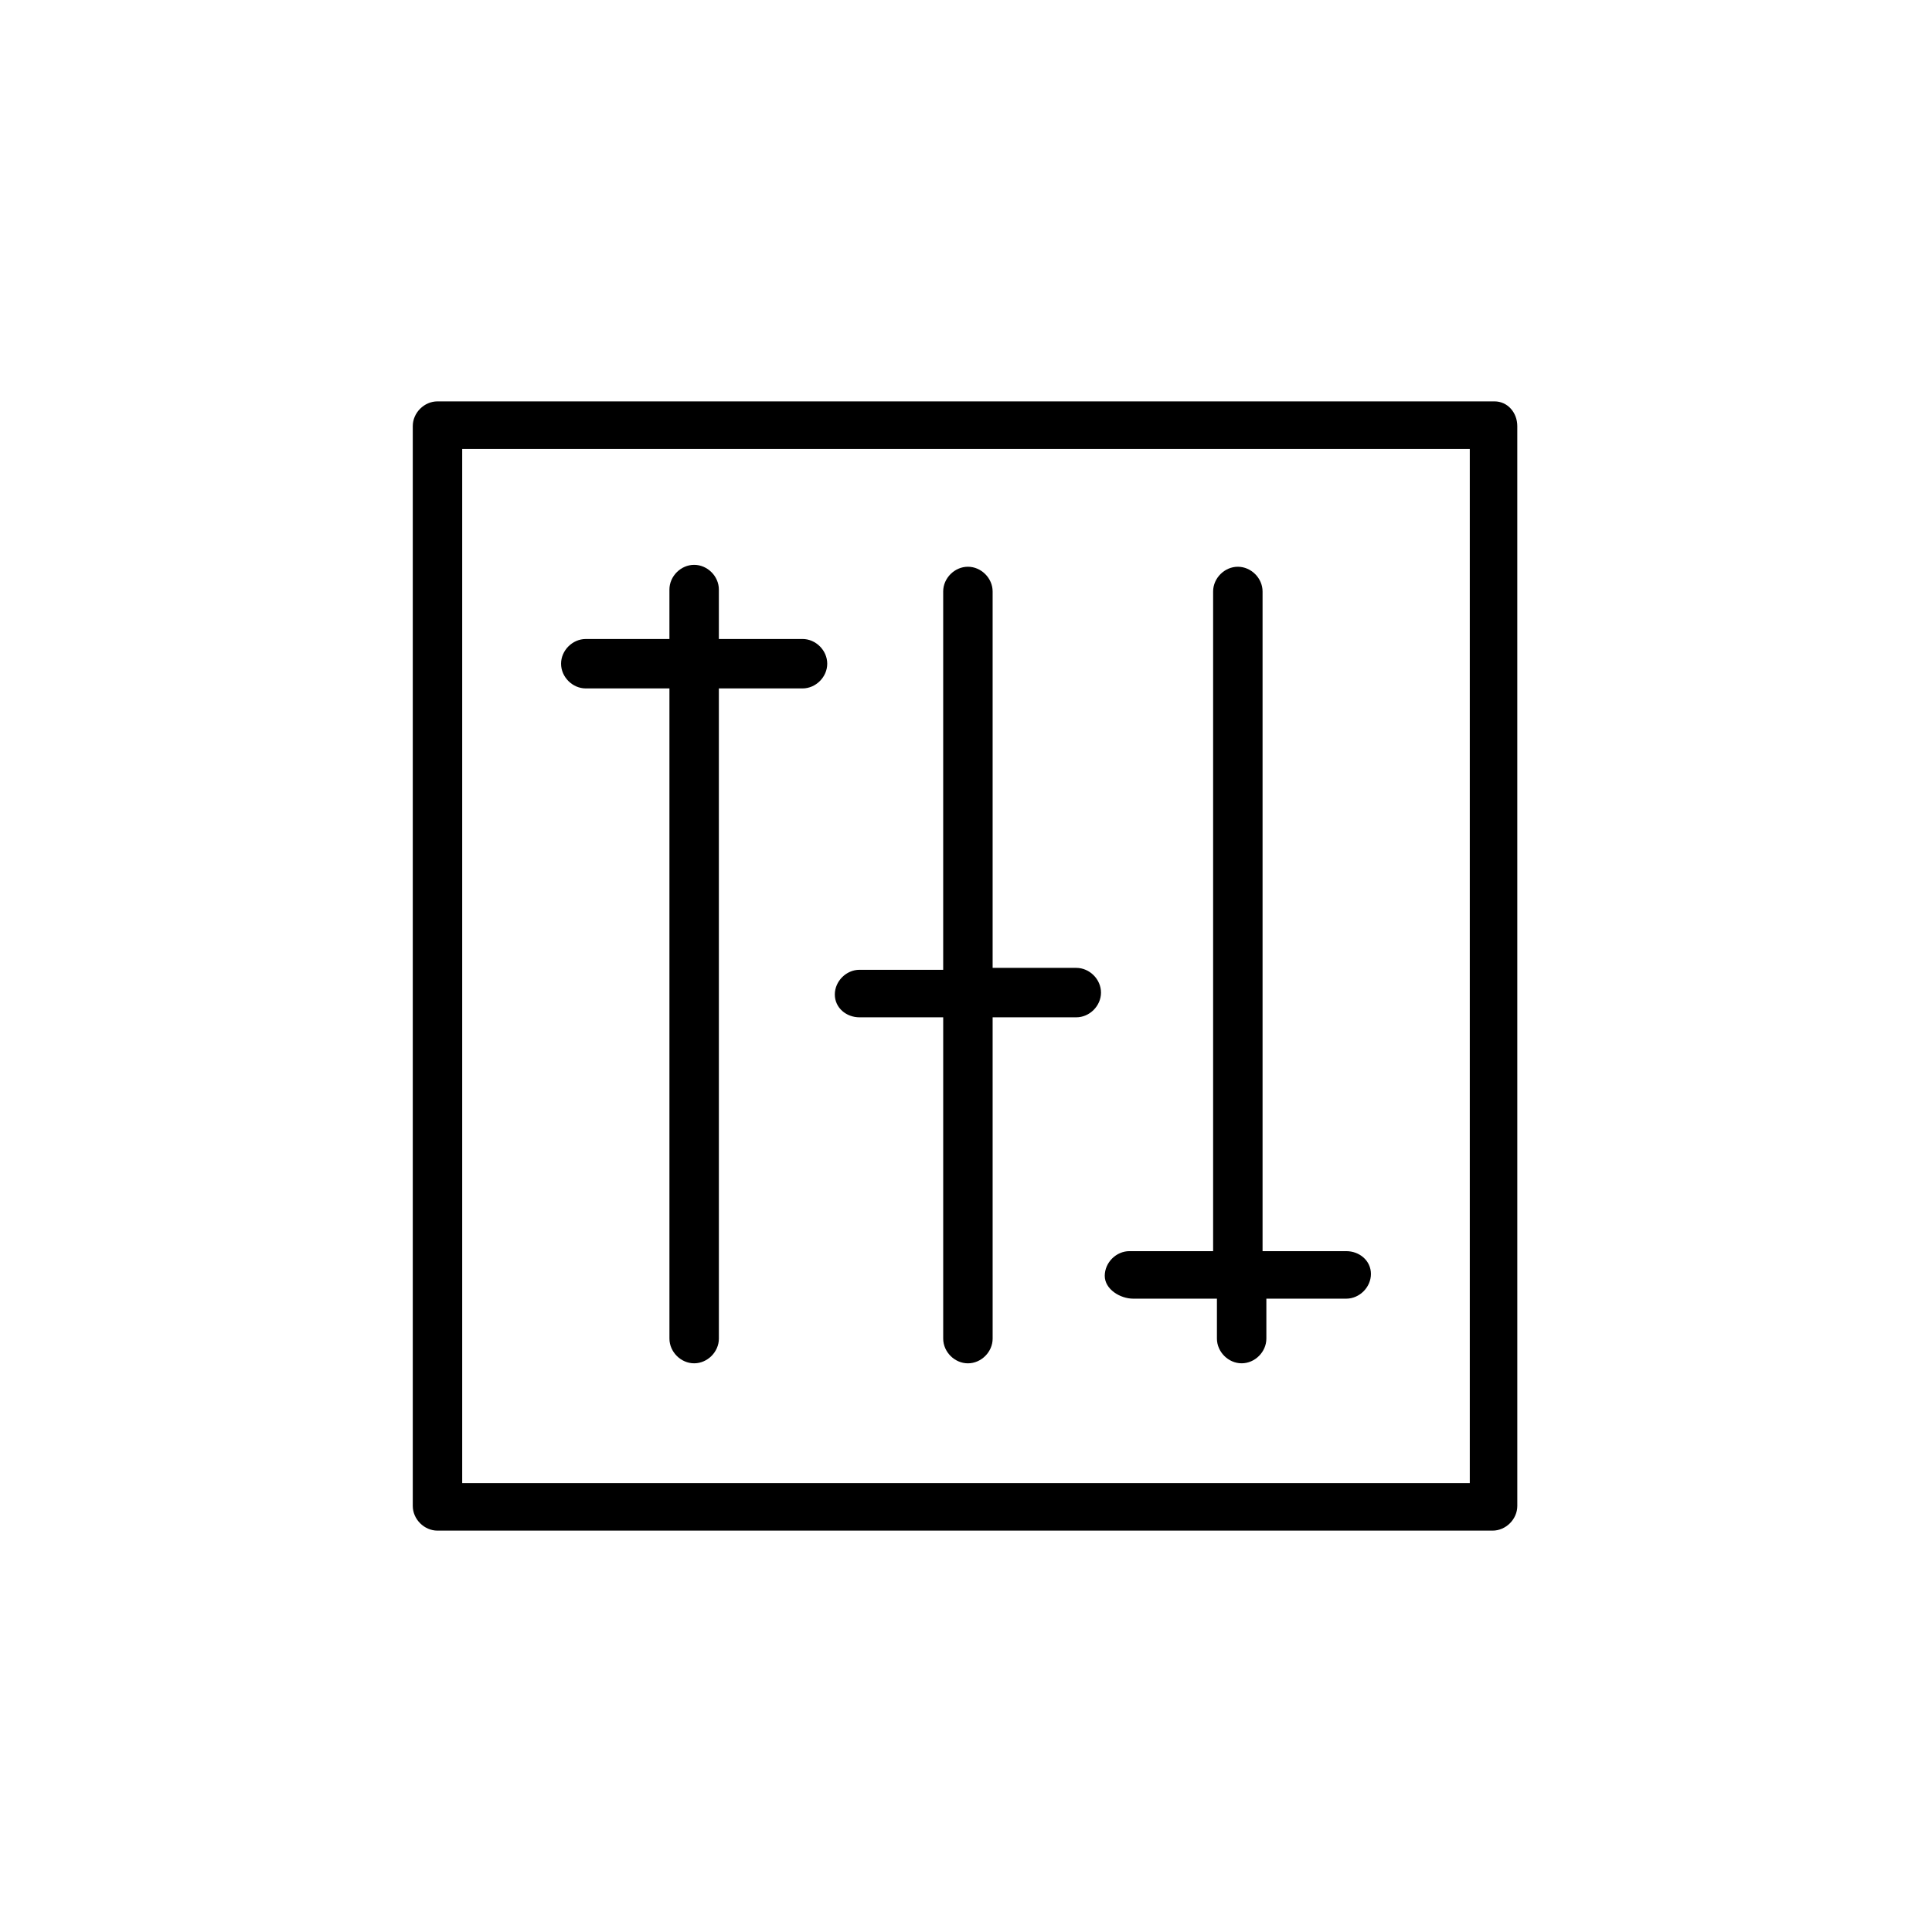 <?xml version="1.0" encoding="UTF-8"?>
<!-- Uploaded to: SVG Find, www.svgrepo.com, Generator: SVG Find Mixer Tools -->
<svg fill="#000000" width="800px" height="800px" version="1.1" viewBox="144 144 512 512" xmlns="http://www.w3.org/2000/svg">
 <g>
  <path d="m299.24 326.44h22.168v172.3c0 3.527 3.023 6.551 6.551 6.551 3.527 0 6.551-3.023 6.551-6.551l-0.004-172.3h22.168c3.527 0 6.551-3.023 6.551-6.551s-3.023-6.551-6.551-6.551h-22.168v-13.098c0-3.527-3.023-6.551-6.551-6.551s-6.551 3.023-6.551 6.551v13.098l-22.164 0.004c-3.527 0-6.551 3.023-6.551 6.551 0 3.523 3.023 6.547 6.551 6.547z"/>
  <path d="m371.79 413.6h22.168v85.145c0 3.527 3.023 6.551 6.551 6.551s6.551-3.023 6.551-6.551l-0.004-85.145h22.168c3.527 0 6.551-3.023 6.551-6.551 0-3.527-3.023-6.551-6.551-6.551h-22.168v-99.754c0-3.527-3.023-6.551-6.551-6.551s-6.551 3.023-6.551 6.551v100.26h-22.168c-3.527 0-6.551 3.023-6.551 6.551 0.004 3.527 3.027 6.047 6.555 6.047z"/>
  <path d="m444.33 488.16h22.168v10.578c0 3.527 3.023 6.551 6.551 6.551 3.527 0 6.551-3.023 6.551-6.551v-10.578h21.16c3.527 0 6.551-3.023 6.551-6.551-0.004-3.523-3.027-6.043-6.551-6.043h-22.168v-174.82c0-3.527-3.023-6.551-6.551-6.551-3.527 0-6.551 3.023-6.551 6.551v174.82h-22.168c-3.527 0-6.551 3.023-6.551 6.551 0.004 3.523 4.035 6.043 7.559 6.043z"/>
  <path d="m540.06 250.37h-280.12c-3.527 0-6.551 3.023-6.551 6.551v286.16c0 3.527 3.023 6.551 6.551 6.551h279.61c3.527 0 6.551-3.023 6.551-6.551l-0.004-286.16c0-3.527-2.516-6.551-6.043-6.551zm-6.551 286.67h-267.02v-274.07h267.02z"/>
 </g>
</svg>
